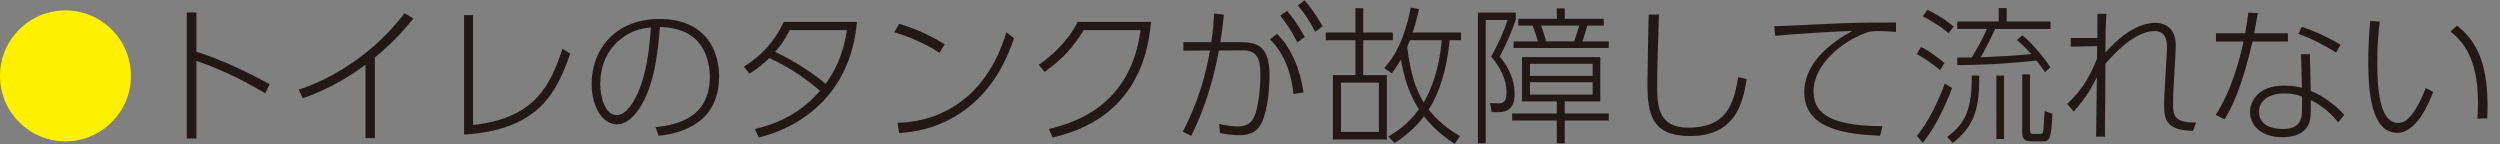 <?xml version="1.0" encoding="UTF-8"?>
<svg id="a" data-name="svg-image" xmlns="http://www.w3.org/2000/svg" width="260" height="15" viewBox="0 0 260 15">
  <rect x="0" y="0" width="260" height="15" fill="#808080" stroke="none"/>
  <defs>
    <style>
      .b {
        fill: #fff000;
      }

      .c {
        fill: #231815;
      }
    </style>
  </defs>
  <path class="b" d="M13.62,7.891c0,3.758-3.052,6.81-6.809,6.81S0,11.665,0,7.891C0,4.088,3.083,1.082,6.811,1.082s6.809,3.022,6.809,6.809Z"/>
  <path class="c" d="M27.585,9.702c-1.641-.967-3.896-2.239-7.161-3.375V14.41h-.998V1.296h.998V5.376c2.744,.874,5.213,2.086,7.622,3.375l-.461,.951Z"/>
  <path class="c" d="M38.99,14.364h-.982V6.741c-1.411,1.043-3.681,2.501-6.519,3.482l-.429-.906c1.841-.552,7.04-2.714,11.013-7.944l.92,.553c-.982,1.196-2.117,2.5-4.003,4.049V14.364Z"/>
  <path class="c" d="M49.197,12.998c6.318-.69,8.021-3.987,9.295-7.929l.813,.506c-1.381,3.911-3.145,7.929-11.043,8.42V1.573h.935V12.998Z"/>
  <path class="c" d="M68.179,13.229c1.748-.214,5.644-.69,5.644-5.261,0-1.042-.262-5.106-5.185-5.153-.245,2.684-.536,5.905-2.07,8.343-.843,1.335-1.703,1.78-2.409,1.78-1.487,0-2.623-1.825-2.623-4.187,0-3.926,2.746-6.779,7.04-6.779,5.153,0,6.212,3.727,6.212,5.95,0,4.54-3.389,5.905-6.303,6.197l-.305-.89Zm-3.329-9.386c-1.871,1.303-2.424,3.236-2.424,4.908,0,1.257,.476,3.22,1.703,3.22,.491,0,1.043-.291,1.688-1.319,1.517-2.439,1.763-6.212,1.871-7.791-1.09,.092-1.963,.367-2.838,.982Z"/>
  <path class="c" d="M77.357,6.94c1.886-1.196,3.175-2.592,4.157-4.663h7.607c-.629,7.424-5.721,10.936-10.215,12.024l-.399-.889c1.703-.384,4.449-1.274,6.779-3.973-1.012-.859-2.744-2.239-5.275-3.405-.583,.568-1.013,.951-2.055,1.626l-.599-.721Zm4.786-3.804c-.659,1.258-1.073,1.734-1.519,2.254,.736,.368,3.175,1.565,5.245,3.329,.89-1.289,1.78-2.776,2.209-5.583h-5.934Z"/>
  <path class="c" d="M97.703,5.499c-1.334-.92-3.312-1.749-4.707-2.147l.521-.875c1.519,.445,3.391,1.258,4.724,2.132l-.538,.89Zm-4.355,7.27c1.058-.031,4.157-.169,7.07-2.577,2.823-2.347,3.835-5.537,4.249-6.84l.798,.628c-.553,1.549-1.686,4.708-4.692,7.131-2.07,1.657-4.633,2.608-7.27,2.715l-.154-1.058Z"/>
  <path class="c" d="M109.077,13.413c2.714-.644,8.512-2.439,9.539-10.277h-5.904c-1.073,1.703-2.177,3.007-4.08,4.34l-.598-.736c1.257-.874,2.96-2.331,4.05-4.463h7.622c-.813,9.647-7.838,11.427-10.23,12.024l-.399-.889Z"/>
  <path class="c" d="M123.012,13.689c1.671-3.19,2.437-6.165,2.821-8.435l-2.761,.015v-.889h2.9c.169-1.074,.214-1.611,.305-2.976l1.013,.123c-.139,1.273-.215,1.886-.369,2.853h2.04c1.795,0,3.068,.398,3.068,3.436,0,1.441-.184,3.481-.736,4.785-.599,1.396-1.718,1.456-2.439,1.456-.706,0-1.274-.077-1.993-.229l-.062-.936c.905,.2,1.517,.26,1.931,.26,1.212,0,1.688-.628,1.963-1.779,.354-1.457,.384-2.93,.384-3.482,0-1.502-.139-2.668-1.825-2.653l-2.486,.015c-.888,4.831-2.36,7.822-2.883,8.88l-.873-.445Zm11.502-3.91c-.23-2.516-1.212-4.525-2.439-5.69l.736-.568c1.626,1.61,2.409,3.85,2.761,6.088l-1.058,.17Zm-.659-8.651c.491,.583,1.12,1.396,1.841,2.715l-.768,.567c-.659-1.273-1.165-2.024-1.78-2.775l.706-.507Zm1.825-1.089c.491,.568,1.135,1.381,1.871,2.699l-.766,.568c-.629-1.196-1.135-1.947-1.81-2.745l.704-.522Z"/>
  <path class="c" d="M141.776,.851V3.382h3.083v.798h-3.083v3.635h2.454v6.687h-5.612V7.815h2.345v-3.635h-3.081v-.798h3.081V.851h.813Zm1.626,7.746h-3.941v5.122h3.941v-5.122Zm8.544-5.215v.798h-1.182c-.29,3.052-1.073,5.49-2.177,7.223,.843,1.058,1.778,1.886,3.25,2.746l-.536,.812c-.523-.337-1.995-1.288-3.205-2.868-.2,.276-1.212,1.626-3.053,2.776l-.659-.674c1.351-.767,2.27-1.611,3.19-2.822-1.103-1.718-1.579-3.436-1.871-5.184-.491,.828-.689,1.104-.965,1.441l-.768-.552c.568-.66,1.993-2.285,2.746-6.288l.858,.154c-.154,.751-.307,1.35-.659,2.438h5.032Zm-5.307,.798c-.109,.26-.215,.521-.292,.705,.369,3.022,.997,4.602,1.718,5.767,.783-1.304,1.641-3.512,1.871-6.472h-3.297Z"/>
  <path class="c" d="M157.645,1.312v.736c-.461,1.334-1.12,2.806-1.673,3.834,.92,1.089,1.549,2.424,1.549,3.85,0,1.61-.798,1.932-1.703,1.932h-.674l-.184-.951,.813,.03c.367,.016,.905,.016,.905-1.073,0-1.871-1.135-3.221-1.596-3.789,.644-1.104,1.336-2.638,1.703-3.804h-2.27V14.901h-.811V1.312h3.941Zm8.787,9.232h-3.696v1.258h4.571v.736h-4.571v2.362h-.828v-2.362h-4.648v-.736h4.648v-1.258h-3.619V5.944h8.143v4.601Zm.875-6.242v.69h-9.893v-.69h2.531c-.092-.322-.369-1.212-.553-1.641h-1.487v-.706h4.003V.867h.828V1.956h4.065v.706h-1.718c-.062,.214-.277,.997-.523,1.641h2.746Zm-1.673,2.331h-6.517v1.257h6.517v-1.257Zm0,1.917h-6.517v1.288h6.517v-1.288Zm-1.931-4.249c.214-.553,.521-1.58,.536-1.641h-3.971c.092,.229,.382,1.027,.521,1.641h2.915Z"/>
  <path class="c" d="M172.53,1.511c-.154,4.755-.184,5.92-.184,7.301,0,2.101,.045,4.463,3.22,4.463,4.234,0,4.754-2.76,5.215-5.26l.875,.214c-.354,2.147-.982,5.92-5.874,5.92-3.988,0-4.449-2.255-4.449-5.491,0-1.134,.109-6.119,.124-7.131l1.073-.016Z"/>
  <path class="c" d="M197.185,3.321c-.813-.062-1.242-.093-1.703-.093-.905,0-1.165,.093-1.411,.185-2.439,.859-5.461,3.282-5.461,6.074,0,1.779,.89,3.634,7.163,3.634l-.245,.998c-3.344-.154-7.884-.599-7.884-4.525,0-3.39,3.391-5.505,5.017-6.38-1.336,.031-6.474,.337-8.038,.506l-.107-.997c.674,0,2.699-.107,4.355-.184,4.095-.2,5.153-.2,8.313-.2v.982Z"/>
  <path class="c" d="M201.763,7.308c-.798-.736-1.718-1.288-2.422-1.687l.444-.736c1.088,.522,2.194,1.457,2.439,1.672l-.461,.751Zm-2.407,6.825c1.257-1.503,2.33-3.85,2.898-5.445l.768,.46c-.676,1.84-1.841,4.249-3.053,5.706l-.613-.721Zm3.282-10.675c-.245-.23-.798-.751-2.669-1.764l.491-.675c.292,.139,1.688,.829,2.716,1.749l-.538,.69Zm-.124,10.782c1.963-1.472,2.563-2.961,2.548-6.38h.781c.015,3.481-.491,5.245-2.776,7.009l-.553-.628Zm7.808-10.568c1.088,.859,2.469,2.593,2.913,3.329l-.551,.506c-.506-.736-.691-.951-.89-1.211-2.025,.214-4.325,.444-8.237,.475v-.782c.629,0,.997,0,1.504-.015,.245-.384,1.133-1.886,1.579-2.961h-3.083v-.782h4.31V.836h.828v1.396h4.556v.782h-5.753c-.414,.951-1.257,2.531-1.502,2.945,1.81-.077,3.22-.138,5.245-.337-.553-.644-1.088-1.119-1.472-1.457l.553-.491Zm-1.901,10.782h-.798V7.861h.798v6.595Zm2.699-.859c0,.138,0,.337,.352,.337h.613c.354,0,.399-.092,.431-.46,.015-.245,.107-1.657,.122-1.932l.813,.306c-.122,2.807-.337,2.853-1.103,2.853h-.998c-.429,0-1.042,0-1.042-.874V7.738h.813v5.859Z"/>
  <path class="c" d="M214.977,10.806c1.825-1.672,2.578-3.375,3.113-4.708,0-.291,0-.384,.015-1.304l-2.744,.061v-.905h2.761c0-.138,.015-2.269,.015-2.515h.935c-.092,1.104-.107,2.239-.107,4.033,1.15-1.319,3.083-3.097,5.245-3.097,.139,0,2.07,0,2.07,2.33,0,.322-.015,.736-.03,.952l-.124,2.07c-.122,1.963-.122,2.179-.122,2.884,0,1.365,0,2.163,2.392,2.132l-.322,.874c-2.836-.046-3.005-1.242-3.005-2.729,0-.736,.015-.982,.152-3.252l.124-2.101c.047-.859,.139-2.301-1.274-2.301-.982,0-2.714,.599-5.106,3.406-.015,2.392-.03,5.644-.047,6.487v1.089h-.92c.015-.874,.062-5.199,.077-6.181-.429,.874-1.043,2.04-2.407,3.573l-.691-.797Z"/>
  <path class="c" d="M237.945,3.459v.859h-3.681c-1.15,4.908-2.132,6.81-2.913,8.098l-.92-.475c1.609-2.424,2.499-5.752,2.898-7.623h-2.868v-.859h3.037c.199-1.104,.245-1.533,.322-2.147l.997,.046c-.077,.414-.322,1.795-.384,2.101h3.512Zm2.377,5.997c1.412,.583,2.716,1.595,3.482,2.5l-.629,.767c-1.103-1.397-2.362-2.071-2.853-2.316v.798c0,.935-.03,1.411-.305,1.886-.568,.982-1.75,1.18-2.623,1.18-2.362,0-3.391-1.334-3.391-2.623,0-1.042,.768-2.745,3.559-2.745,.92,0,1.456,.139,1.84,.23l-.092-3.497h.92l.092,3.82Zm-.905,.583c-.382-.138-.905-.322-1.855-.322-1.841,0-2.623,.936-2.623,1.902,0,1.795,2.132,1.795,2.499,1.795,1.918,0,1.978-1.181,1.978-2.239v-1.135Zm3.544-4.571c-.937-.568-2.24-1.35-3.926-1.947l.352-.736c1.135,.398,2.255,.843,4.033,1.855l-.459,.828Z"/>
  <path class="c" d="M247.493,2.247c-.092,.783-.26,2.133-.26,4.172,0,2.73,.215,6.365,2.179,6.365,.583,0,.982-.337,1.396-.843,.461-.568,.997-1.534,1.472-2.792l.766,.414c-.397,1.089-1.701,4.249-3.726,4.249-2.347,0-3.022-3.128-3.022-7.408,0-1.579,.107-3.052,.199-4.233l.997,.076Zm10.155,10.092c.03-.429,.06-.951,.06-1.718,0-4.57-1.594-6.334-2.853-7.346l.676-.613c1.916,1.518,3.175,3.696,3.175,8.313,0,.552-.017,.967-.032,1.334l-1.027,.031Z"/>
</svg>